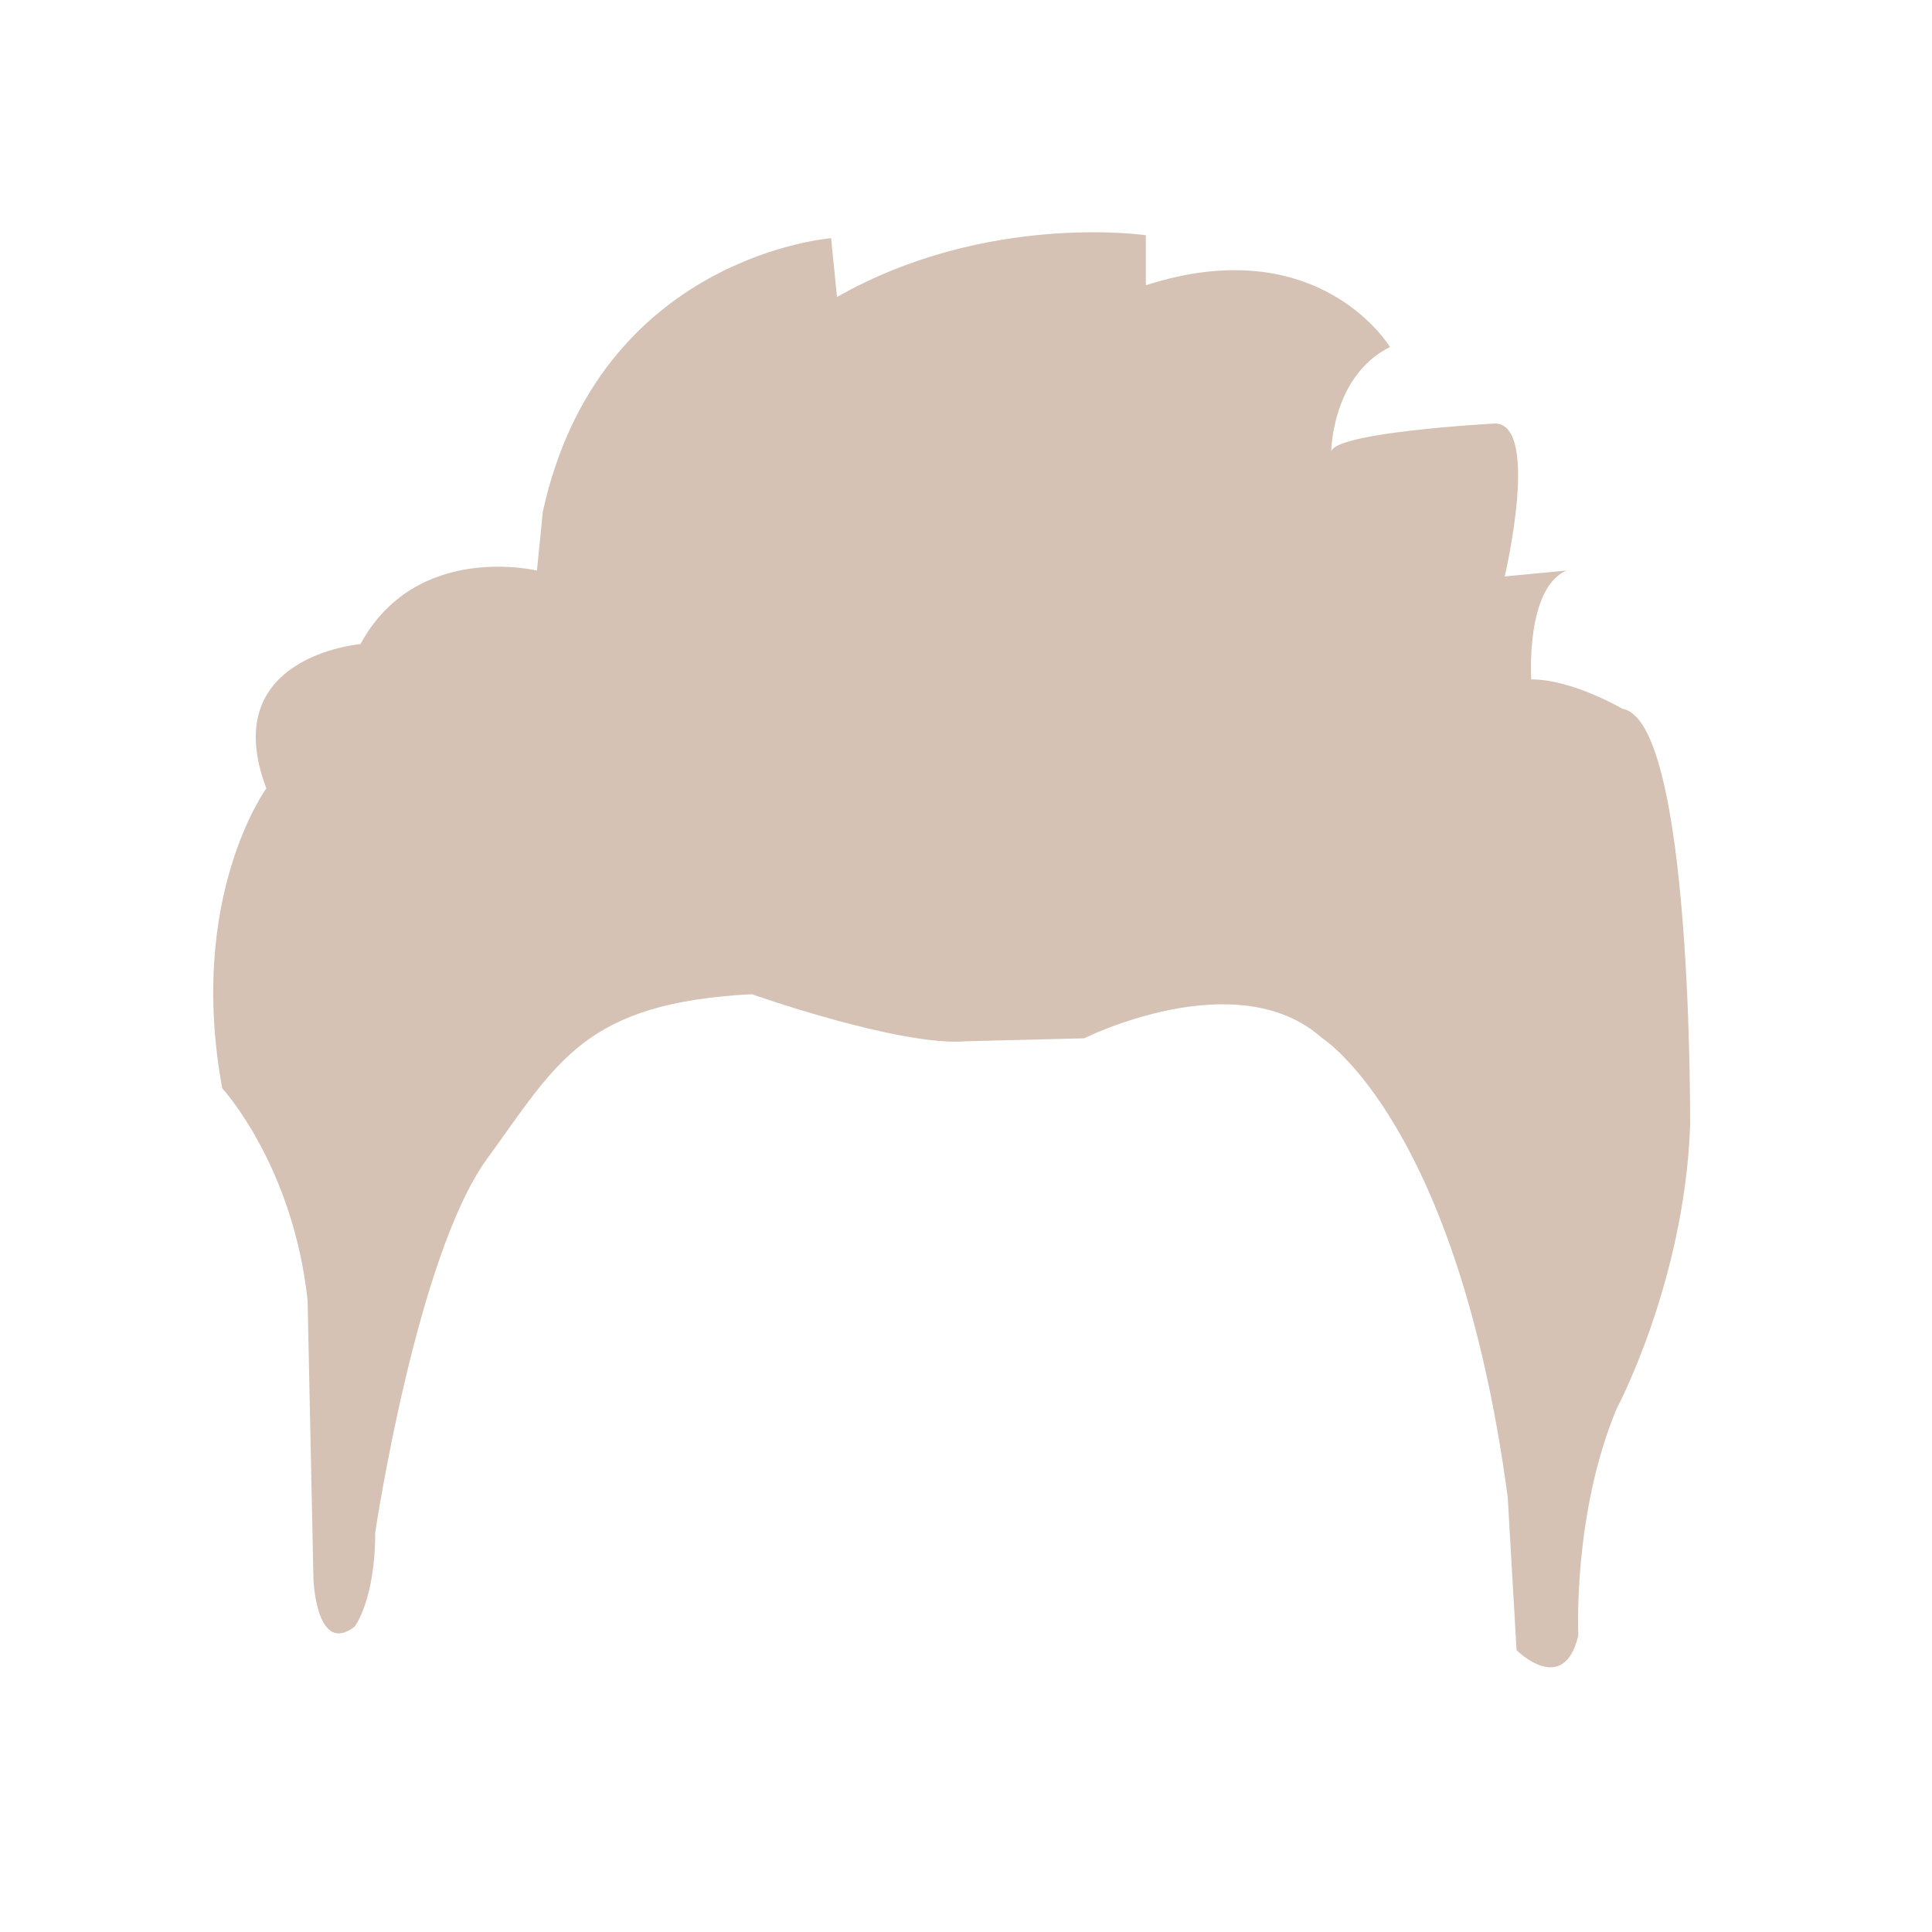 <?xml version="1.0" encoding="UTF-8"?> <svg xmlns="http://www.w3.org/2000/svg" id="Layer_1" data-name="Layer 1" viewBox="0 0 512 512"><defs><style> .cls-1 { fill: #d5c2b5; } </style></defs><path class="cls-1" d="M70.59,208.91s-21.05,28.84-11.69,79.51c0,0,18.71,20.27,22.61,56.13l1.56,74.06s.78,20.27,10.91,12.47c0,0,5.46-7.02,5.46-24.95,0,0,10.91-73.28,29.62-99,18.71-25.73,25.73-41.32,70.16-43.66,0,0,39.76,14.03,56.91,12.47l31.18-.78s40.54-20.27,63.14,0c0,0,35.86,22.61,49.11,121.61l2.34,40.54s12.47,12.47,16.37-3.9c0,0-1.56-31.96,10.13-60.03,0,0,17.93-33.52,19.49-74.84,0,0,.78-107.58-17.93-110.7,0,0-13.25-7.8-24.17-7.8,0,0-1.56-24.17,9.35-28.84l-16.37,1.56s9.35-39.76-2.34-40.54c0,0-44.43,2.34-43.66,7.8,0,0,0-20.27,15.59-28.06,0,0-18.71-31.18-64.7-16.37v-13.25s-42.1-6.24-81.85,16.37l-1.56-15.59s-61.59,4.68-76.4,72.5l-1.56,15.59s-31.96-7.8-46.77,19.49c0,0-38.2,3.12-24.95,38.2Z"></path></svg> 